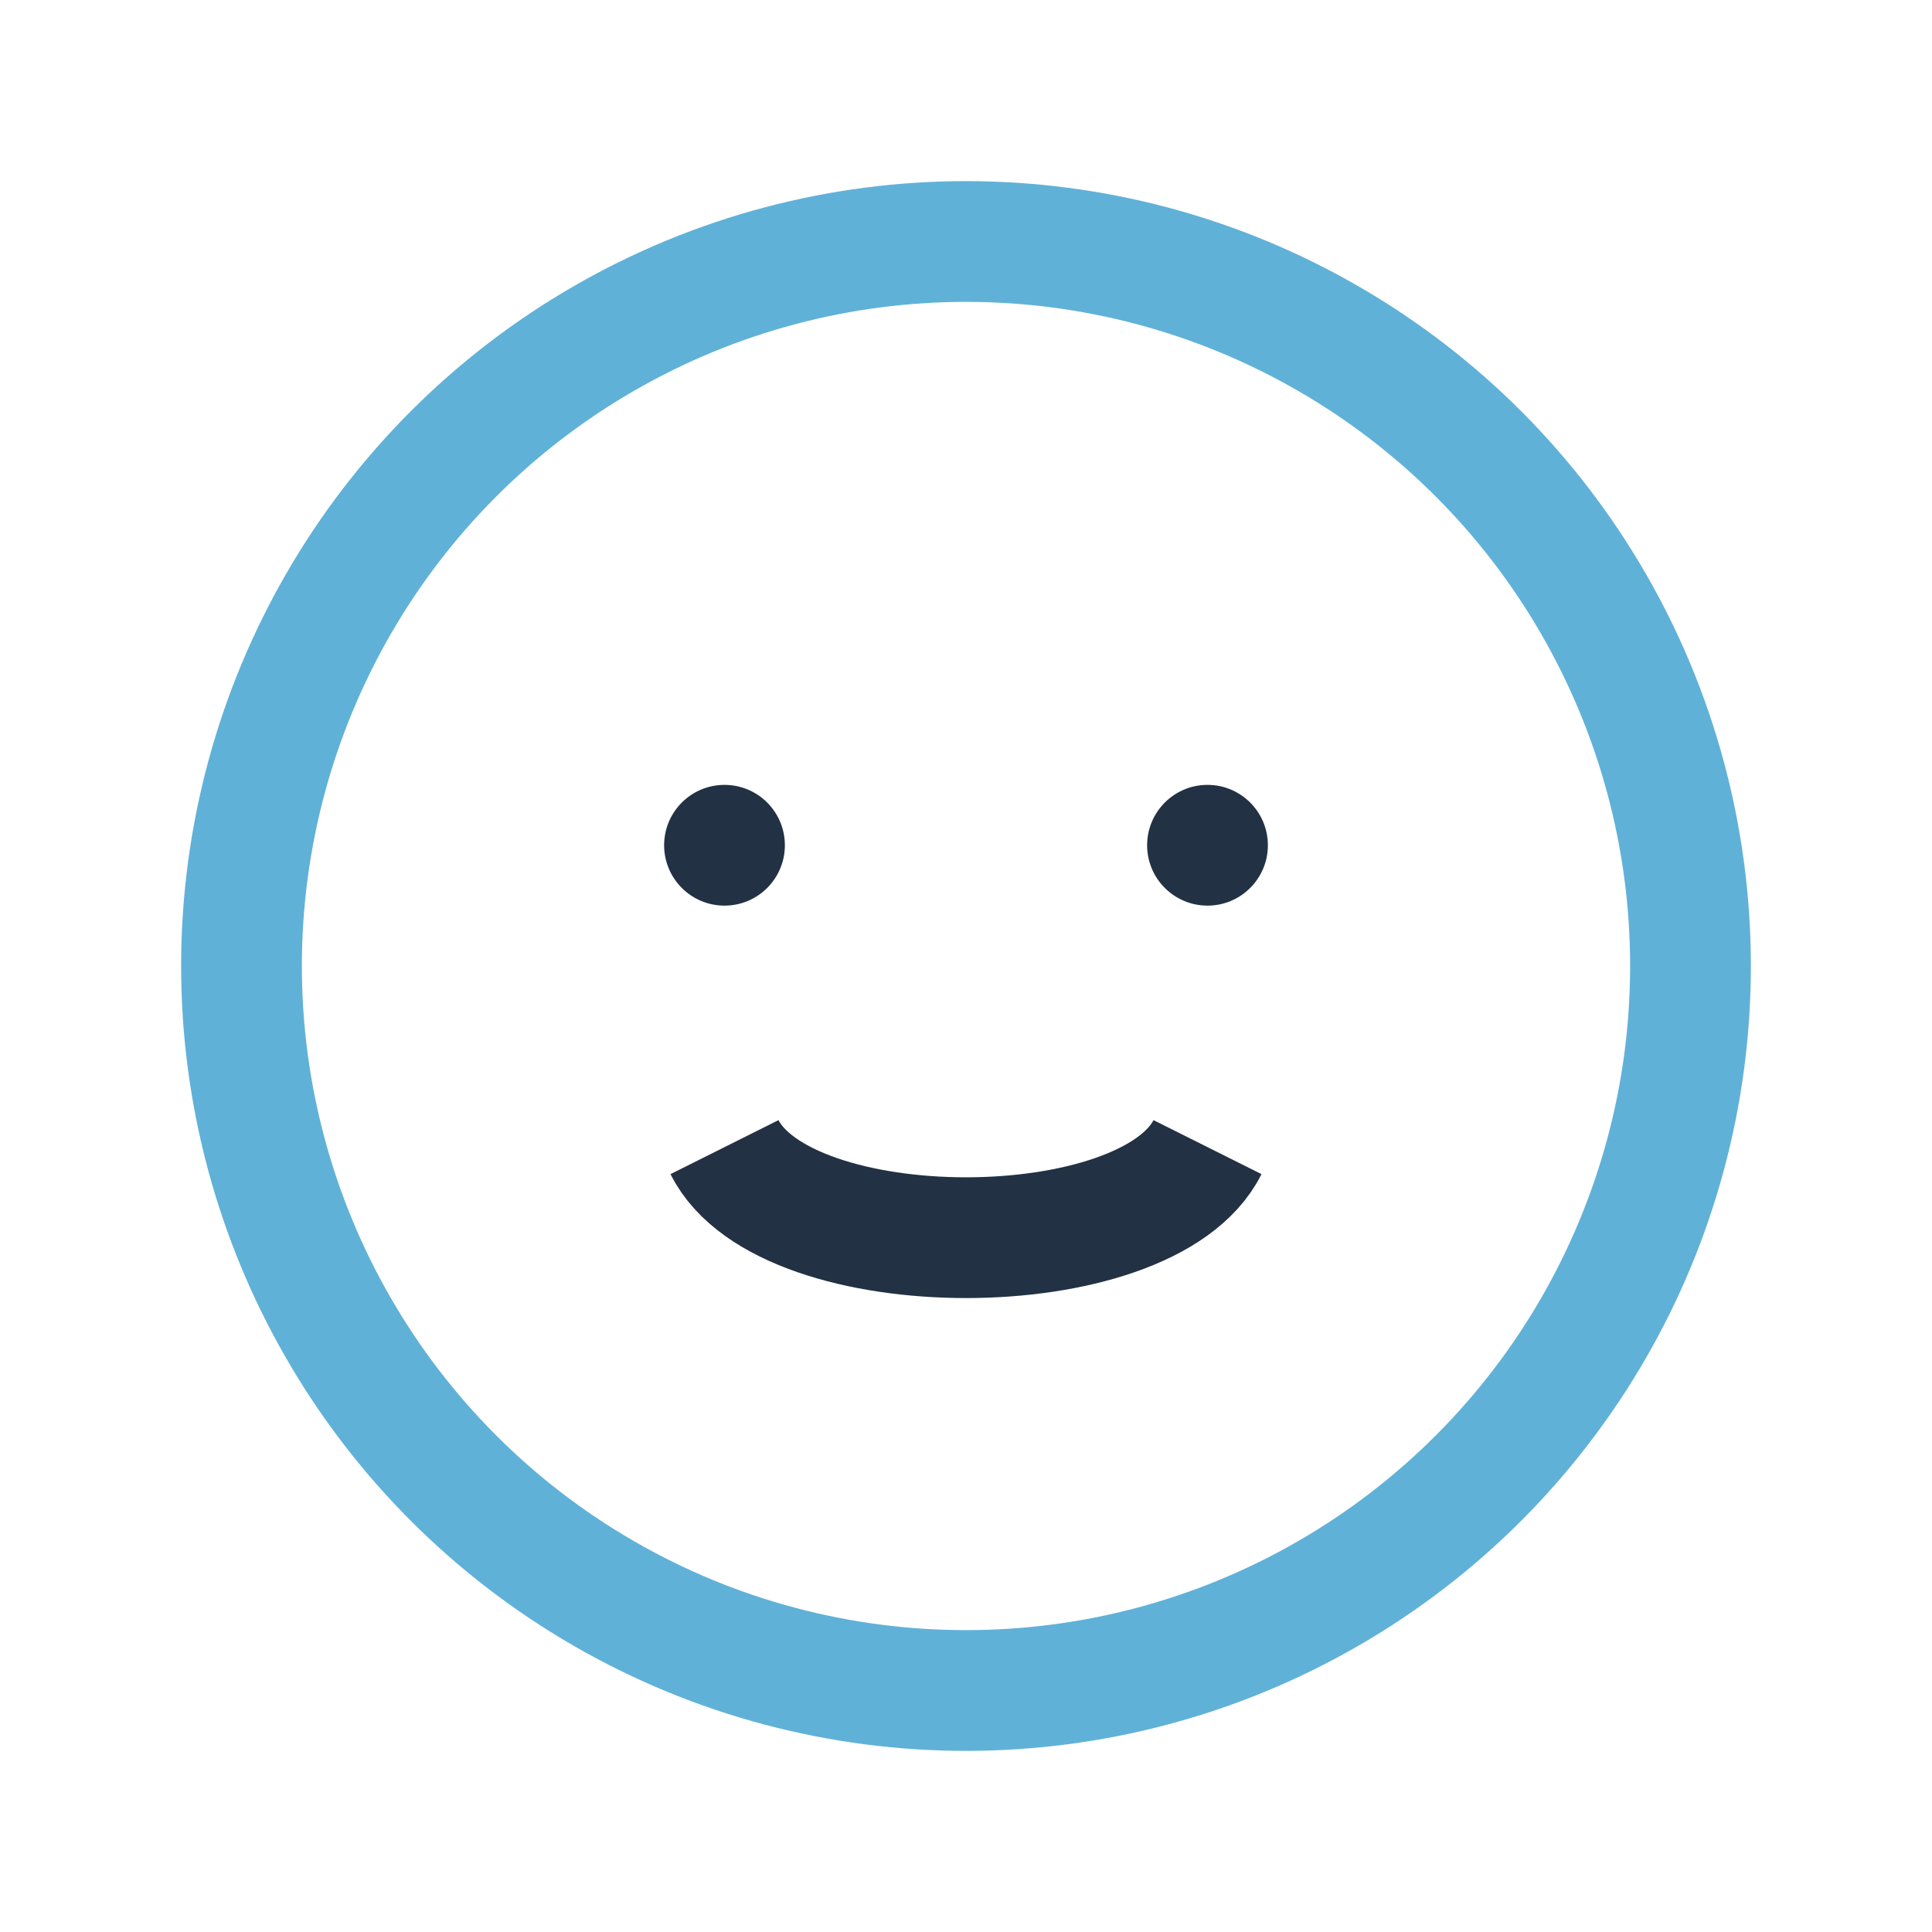 <?xml version="1.0" encoding="UTF-8"?>
<svg xmlns="http://www.w3.org/2000/svg" width="32" height="32" viewBox="0 0 32 32"><circle cx="16" cy="16" r="12" fill="none" stroke="#60B1D8" stroke-width="2"/><path d="M12 19c1 2 7 2 8 0" stroke="#223144" stroke-width="2" fill="none"/><circle cx="12" cy="14" r="1" fill="#223144"/><circle cx="20" cy="14" r="1" fill="#223144"/></svg>